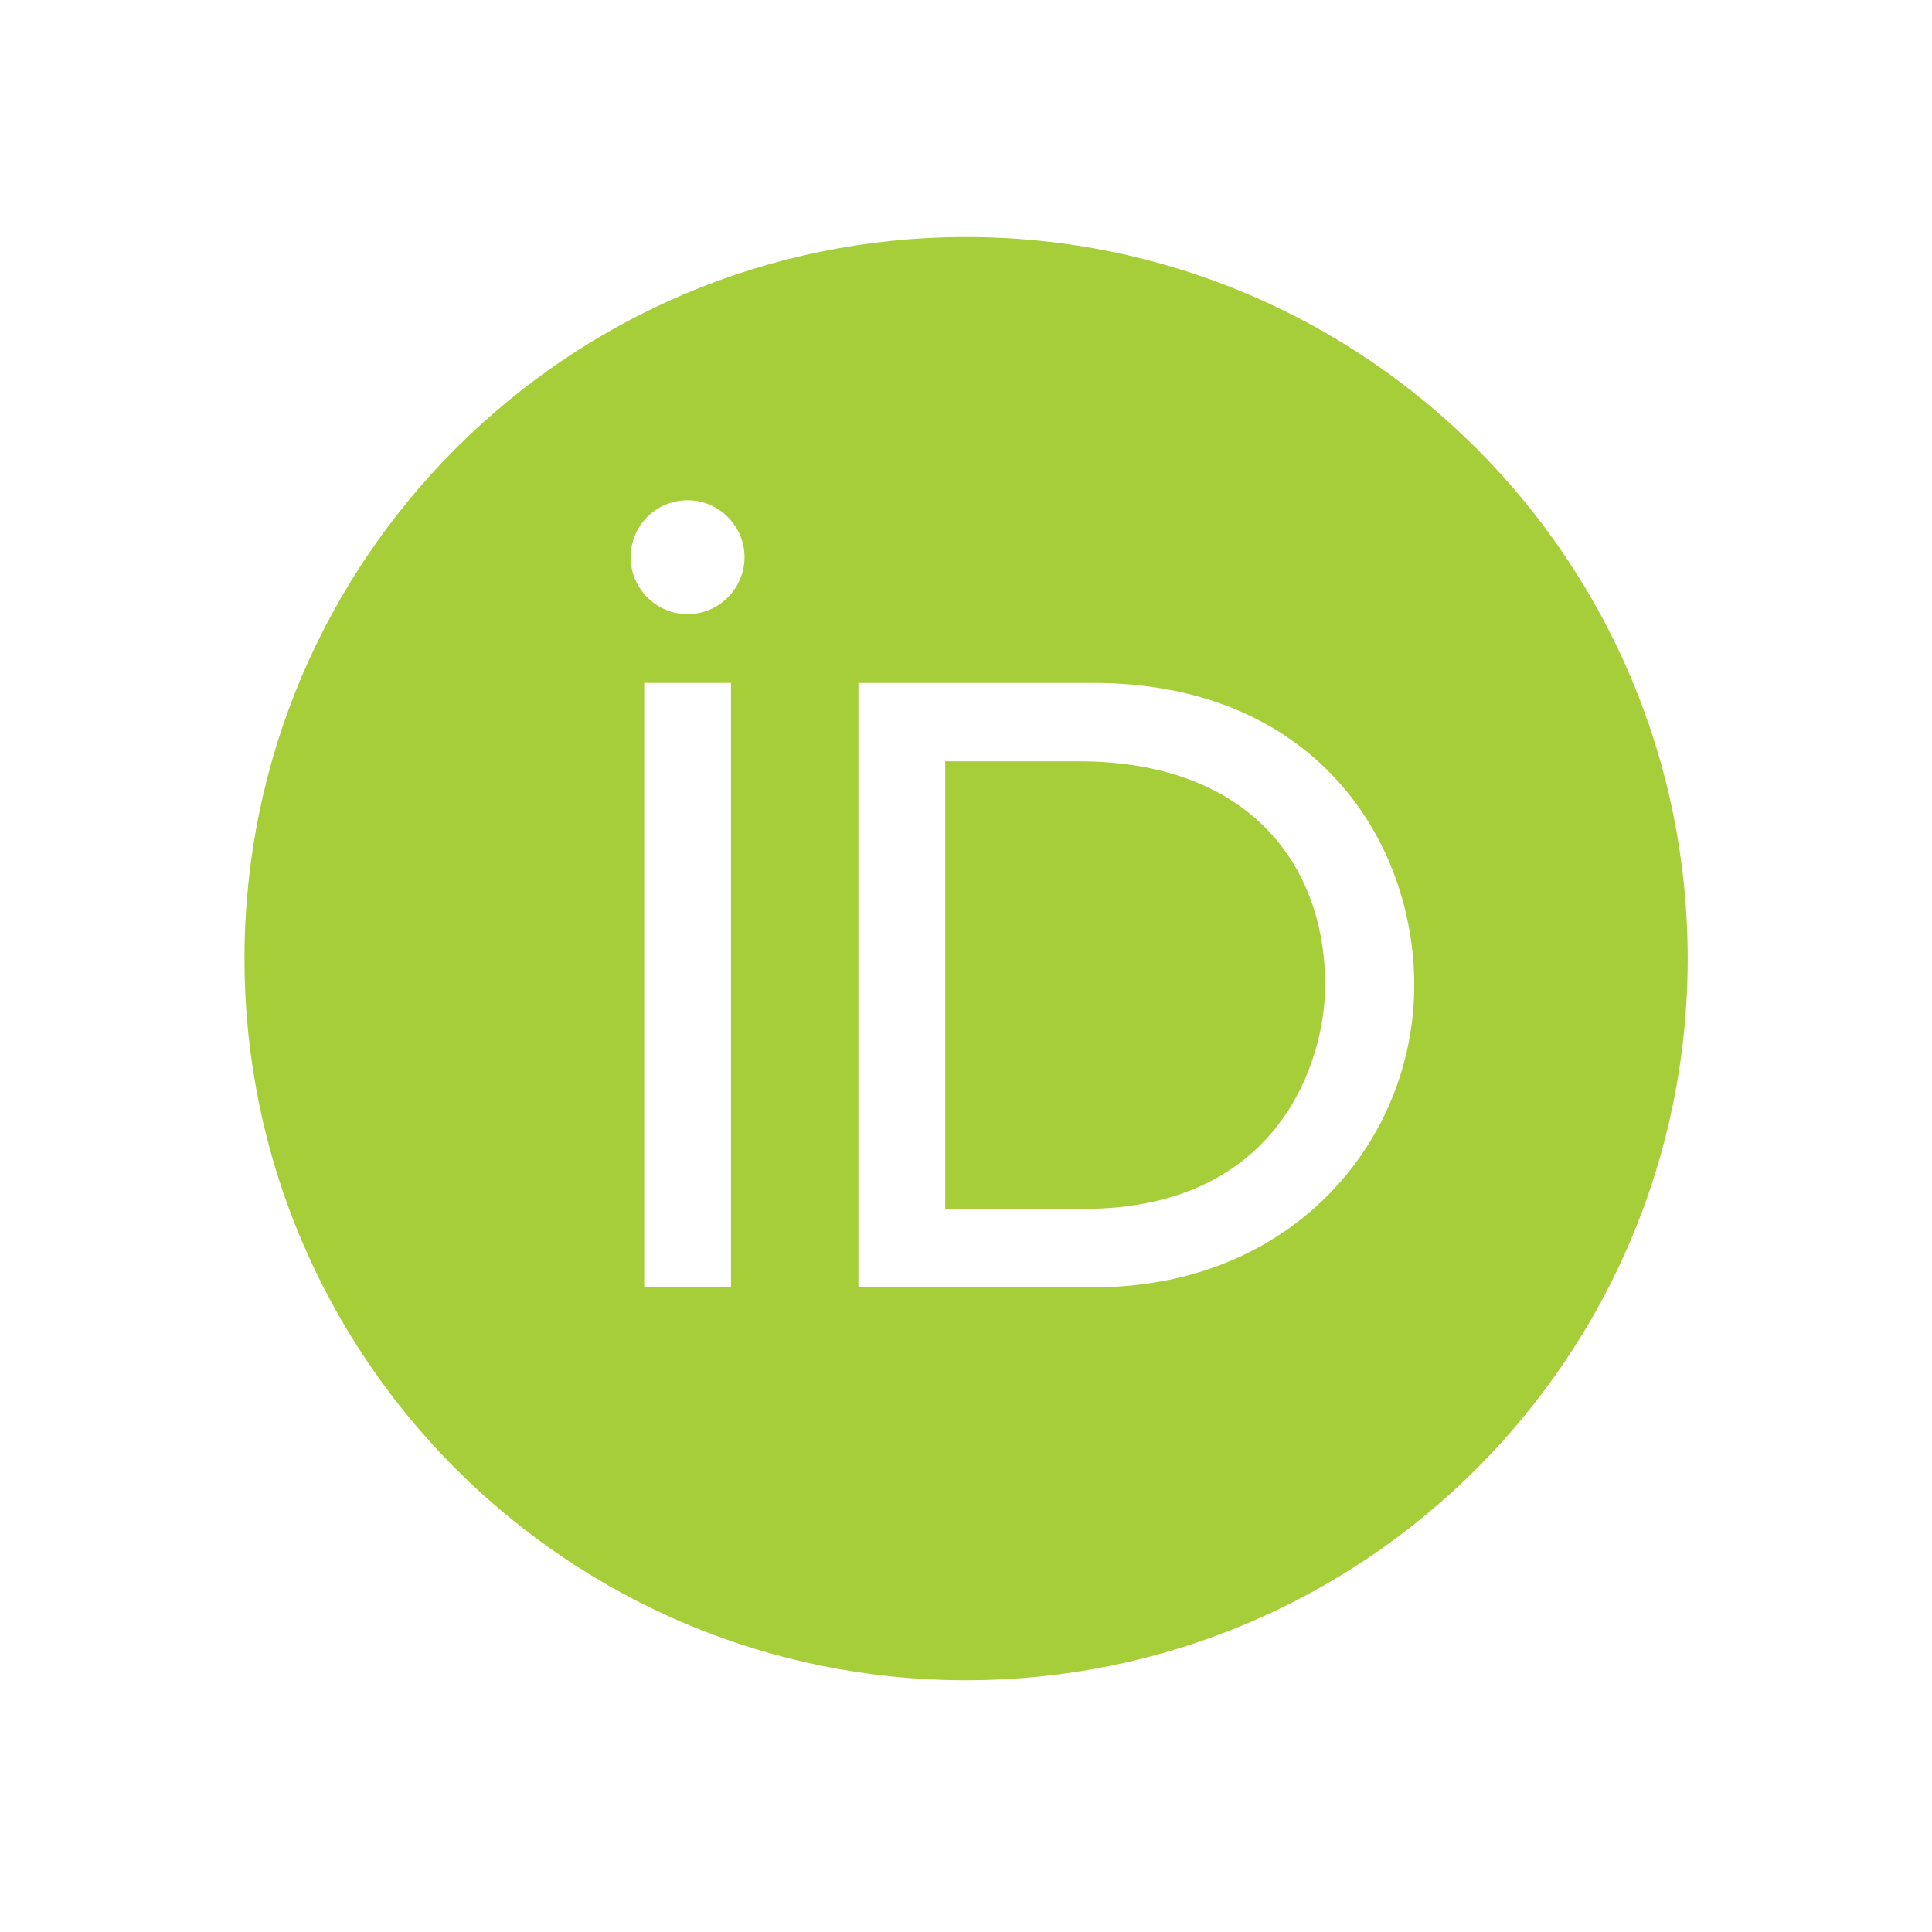 <svg xmlns="http://www.w3.org/2000/svg" xmlns:xlink="http://www.w3.org/1999/xlink" version="1.1" width="512pt" height="512pt" viewBox="0 0 512 512">
<rect x="0" y="0" width="512" height="512" fill="#333333" stroke="none"/>
<defs>
<clipPath id="clip_1">
<path transform="matrix(2,0,0,-2,-704,794)" d="M0 0H960V540H0Z" fill-rule="evenodd"/>
</clipPath>
<clipPath id="clip_2">
<path transform="matrix(2,0,0,-2,-704,794)" d="M384 174H576V366H384Z" fill-rule="evenodd"/>
</clipPath>
<clipPath id="clip_3">
<path transform="matrix(1.992,0,-0,-1.992,64,446)" d="M0 0H192.75V192.76H0Z" fill-rule="evenodd"/>
</clipPath>
<clipPath id="clip_4">
<path transform="matrix(1.992,0,-0,-1.992,64,446)" d="M.397 .362H192.397V192.362H.397Z" fill-rule="evenodd"/>
</clipPath>
</defs>
<g>
<g id="layer_1" data-name="Artifact">
<g clip-path="url(#clip_1)">
<path transform="matrix(2,0,0,-2,-704,794)" d="M0 0H960V540H0Z" fill="#ffffff" fill-rule="evenodd"/>
</g>
</g>
<g id="layer_1" data-name="P">
<g clip-path="url(#clip_2)">
<g clip-path="url(#clip_3)">
<g clip-path="url(#clip_4)">
<path transform="matrix(1.992,0,-0,-1.992,64,446)" d="M192.4 96.362C192.4 43.337 149.42 .362 96.397 .362 43.372 .362 .397 43.337 .397 96.362 .397 149.39 43.372 192.36 96.397 192.36 149.42 192.36 192.4 149.39 192.4 96.362Z" fill="#a6ce39"/>
</g>
<path transform="matrix(1.992,0,-0,-1.992,64,446)" d="M65.122 52.712H53.572V133.04H65.122V96.737 52.712Z" fill="#ffffff"/>
<path transform="matrix(1.992,0,-0,-1.992,64,446)" d="M82.072 133.04H113.27C142.97 133.04 156.02 111.81 156.02 92.837 156.02 72.212 139.9 52.637 113.42 52.637H82.072V133.04ZM93.622 63.062H112C138.17 63.062 144.17 82.937 144.17 92.837 144.17 108.96 133.9 122.61 111.4 122.61H93.622V63.062Z" fill="#ffffff"/>
<path transform="matrix(1.992,0,-0,-1.992,64,446)" d="M66.922 149.76C66.922 145.64 63.547 142.19 59.347 142.19 55.147 142.19 51.772 145.64 51.772 149.76 51.772 153.96 55.147 157.34 59.347 157.34 63.547 157.34 66.922 153.89 66.922 149.76Z" fill="#ffffff"/>
</g>
</g>
</g>
</g>
</svg>

